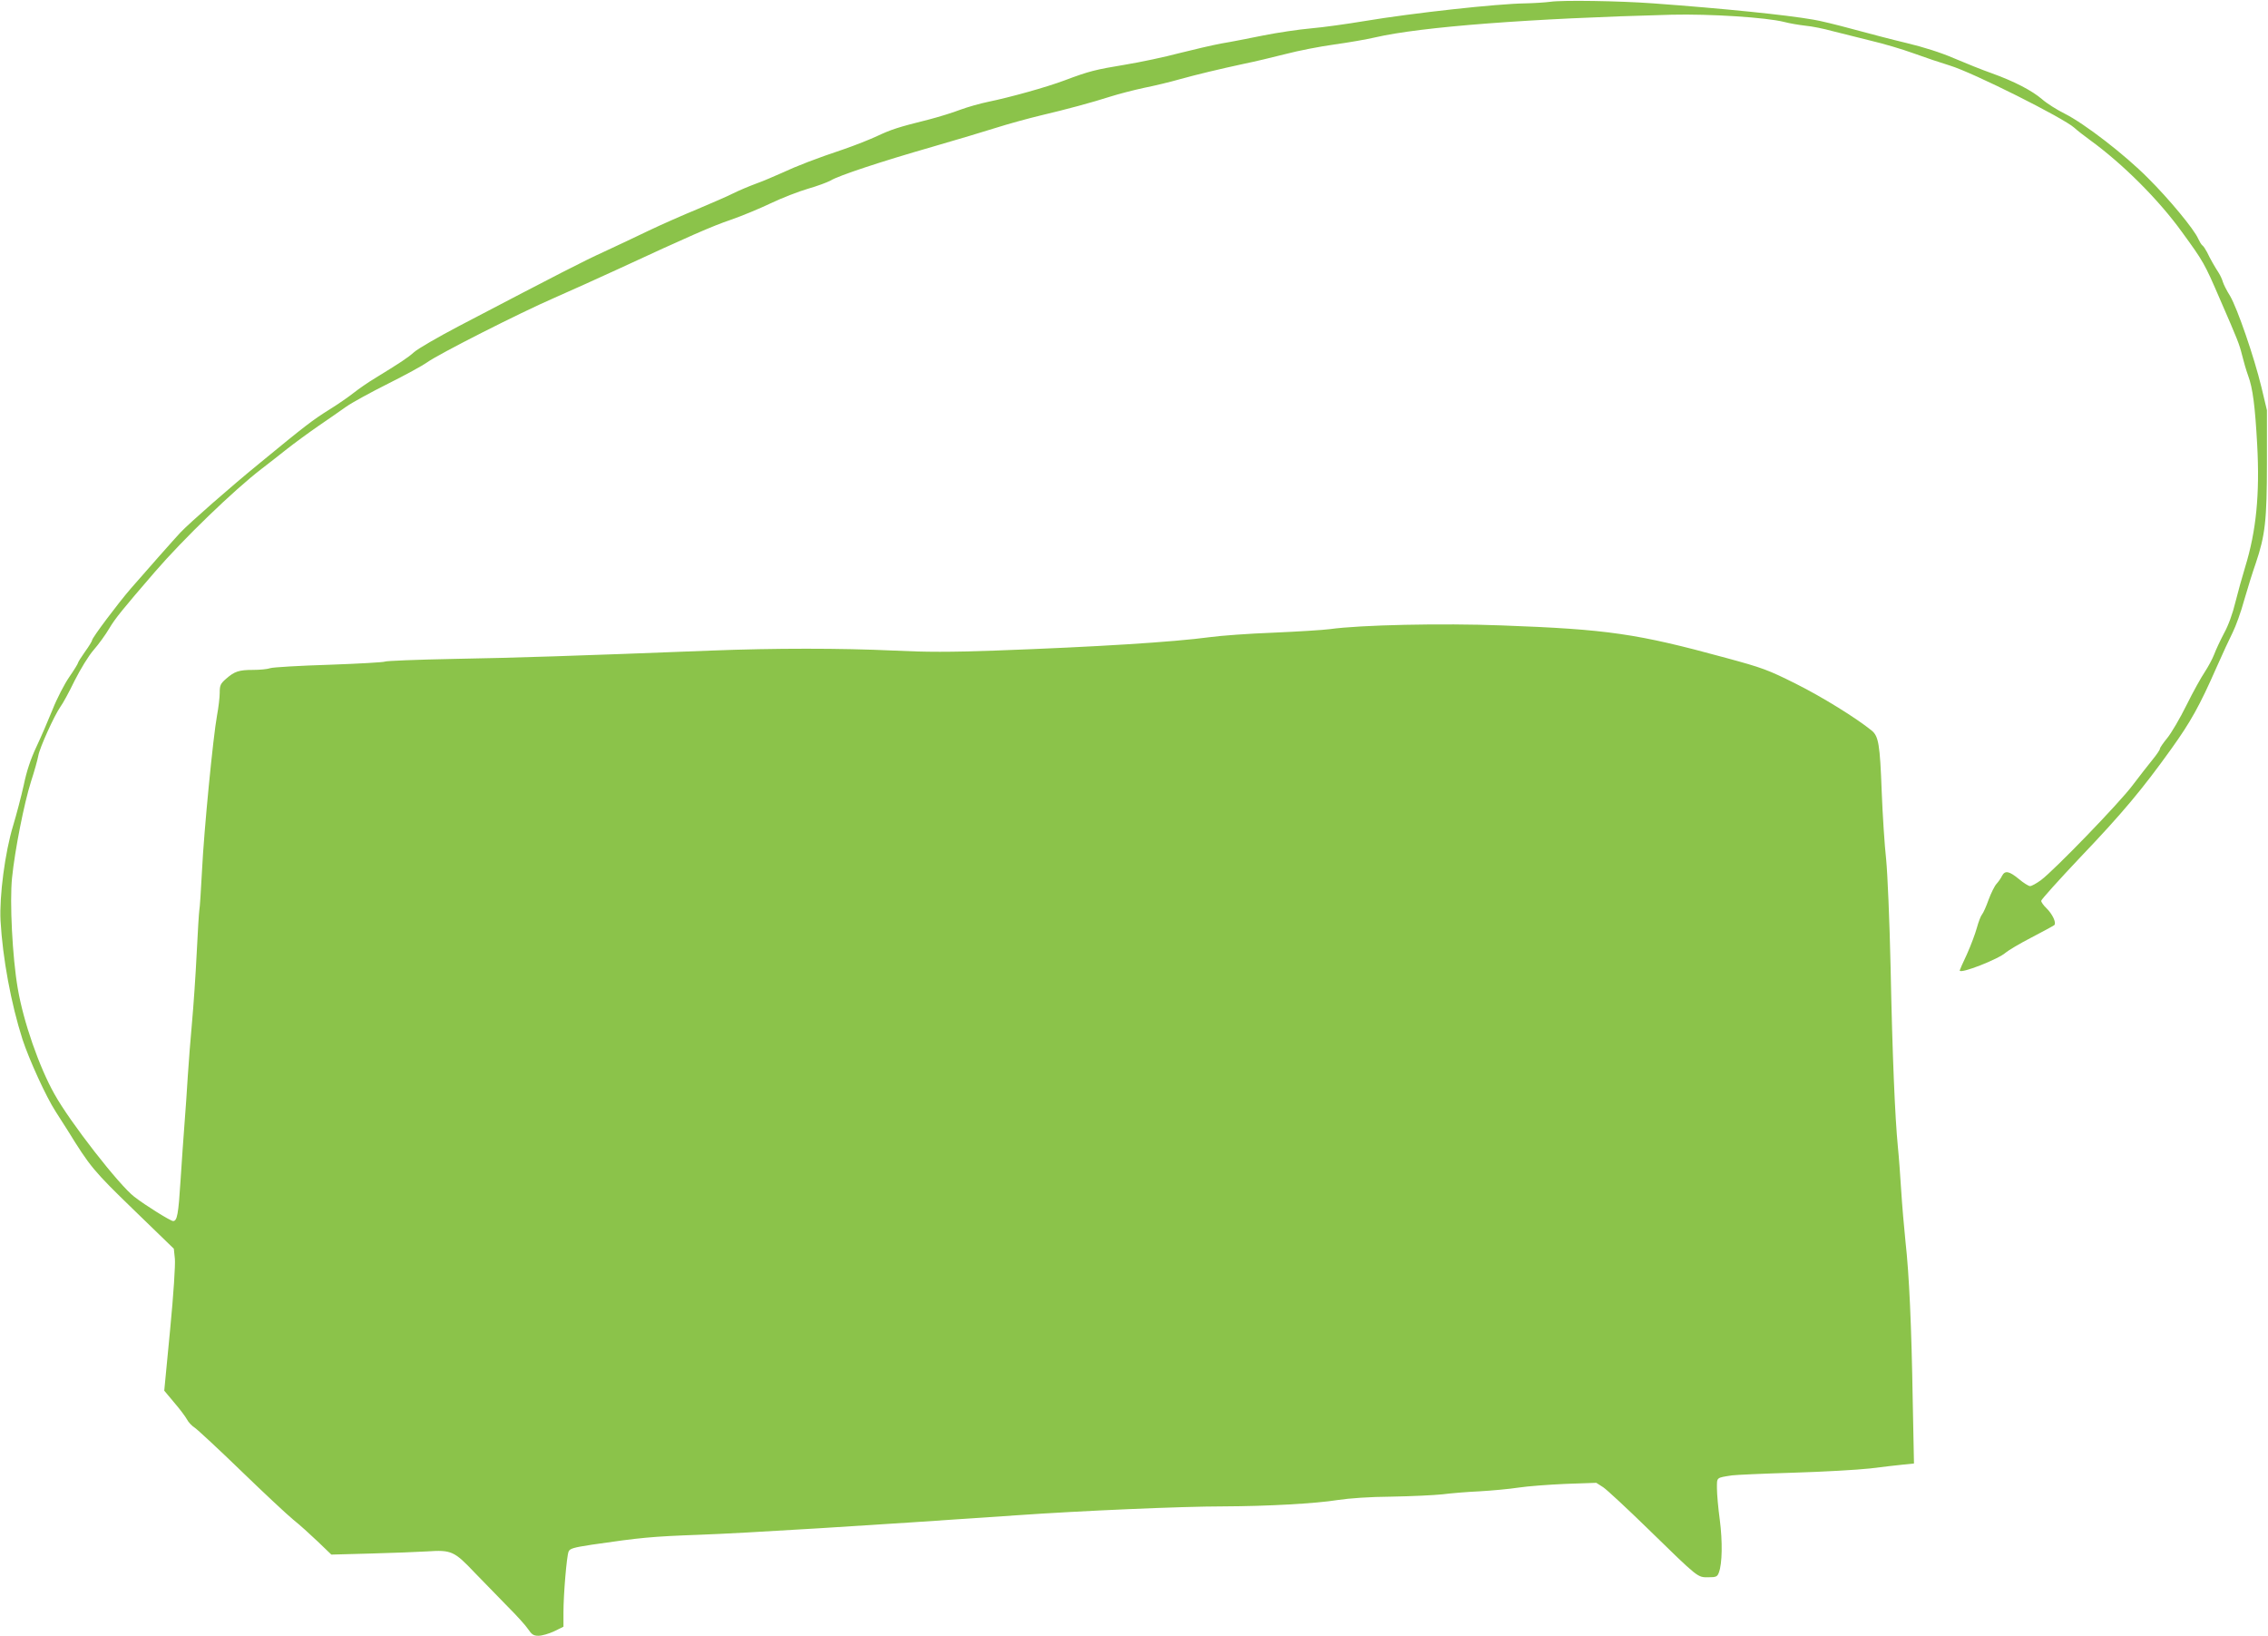 <?xml version="1.0" standalone="no"?>
<!DOCTYPE svg PUBLIC "-//W3C//DTD SVG 20010904//EN"
 "http://www.w3.org/TR/2001/REC-SVG-20010904/DTD/svg10.dtd">
<svg version="1.0" xmlns="http://www.w3.org/2000/svg"
 width="1280pt" height="923pt" viewBox="0 0 1280 923"
 preserveAspectRatio="xMidYMid meet">
<g transform="translate(0,923) scale(0.1,-0.1)"
fill="#8bc34a" stroke="none">
<path d="M8750 9220 c-30 -4 -94 -8 -142 -9 -157 -2 -633 -54 -908 -100 -96
-16 -231 -35 -300 -41 -69 -6 -190 -24 -270 -40 -80 -16 -185 -37 -235 -45
-49 -9 -157 -34 -240 -55 -82 -22 -220 -51 -305 -65 -169 -28 -202 -36 -343
-89 -104 -39 -306 -95 -432 -121 -44 -9 -114 -29 -155 -44 -41 -16 -122 -41
-180 -56 -173 -43 -211 -56 -290 -93 -41 -19 -124 -52 -185 -73 -164 -55 -267
-95 -353 -135 -42 -19 -108 -47 -147 -61 -38 -14 -95 -38 -127 -54 -31 -16
-122 -55 -202 -89 -80 -33 -203 -87 -274 -121 -70 -34 -183 -87 -252 -119
-116 -53 -239 -116 -820 -420 -118 -62 -232 -128 -253 -147 -37 -33 -77 -59
-222 -148 -37 -22 -90 -59 -118 -81 -29 -23 -91 -66 -138 -95 -96 -60 -135
-90 -393 -302 -162 -132 -397 -338 -448 -392 -25 -26 -208 -233 -279 -315 -72
-83 -219 -279 -219 -292 0 -5 -18 -35 -40 -65 -22 -31 -40 -60 -40 -64 0 -4
-22 -40 -49 -79 -27 -39 -70 -122 -94 -183 -25 -62 -66 -157 -92 -212 -32 -68
-55 -137 -71 -215 -14 -63 -41 -166 -60 -229 -46 -151 -78 -398 -71 -536 12
-212 59 -467 124 -670 37 -113 133 -324 187 -407 17 -26 47 -73 67 -105 128
-207 145 -228 374 -450 l226 -219 6 -57 c3 -34 -7 -194 -27 -401 l-33 -343 56
-67 c32 -37 64 -80 72 -95 8 -16 28 -37 44 -47 16 -11 135 -121 263 -245 128
-124 260 -247 293 -274 33 -26 95 -82 138 -123 l77 -74 223 6 c122 3 265 9
318 12 137 9 152 2 268 -120 53 -55 137 -141 186 -191 50 -50 102 -107 115
-127 21 -31 31 -38 59 -38 19 0 58 11 88 25 l53 26 0 80 c0 101 18 317 29 344
7 17 27 23 132 39 275 40 335 46 609 56 253 9 951 52 1790 110 356 25 929 50
1165 50 251 1 521 16 645 36 67 10 178 18 305 19 110 2 238 8 285 13 47 6 141
14 210 17 69 4 168 13 220 21 52 8 173 17 267 21 l172 6 39 -25 c21 -14 135
-120 253 -235 288 -281 279 -273 340 -273 45 0 51 3 60 27 19 50 21 174 5 298
-9 65 -16 145 -16 177 0 63 -5 59 85 73 22 3 177 10 344 15 167 5 363 16 435
24 72 9 157 19 189 22 l59 6 -7 351 c-7 426 -20 715 -41 902 -8 77 -19 205
-24 285 -5 80 -13 192 -19 250 -16 163 -31 512 -41 1015 -6 264 -17 522 -25
605 -9 80 -20 251 -25 380 -10 272 -18 316 -57 348 -89 72 -280 190 -428 264
-156 78 -188 90 -395 146 -502 137 -666 161 -1265 183 -336 13 -798 3 -970
-21 -38 -5 -182 -14 -320 -20 -137 -5 -297 -17 -355 -25 -209 -28 -638 -55
-1215 -76 -252 -9 -387 -9 -570 0 -301 14 -673 14 -1032 0 -768 -30 -1111 -41
-1453 -47 -206 -4 -380 -11 -387 -15 -6 -4 -148 -12 -315 -18 -167 -5 -316
-14 -332 -19 -16 -6 -60 -10 -97 -10 -80 0 -105 -8 -153 -50 -32 -28 -36 -37
-36 -80 0 -26 -7 -83 -15 -126 -22 -119 -74 -650 -85 -878 -6 -110 -12 -210
-15 -221 -2 -11 -9 -121 -15 -245 -6 -124 -18 -297 -26 -385 -8 -88 -19 -225
-24 -305 -5 -80 -13 -203 -19 -275 -6 -71 -15 -213 -22 -315 -12 -191 -19
-230 -42 -230 -14 0 -156 88 -219 137 -85 65 -363 421 -451 580 -86 153 -175
408 -207 597 -30 174 -46 488 -32 623 16 157 68 420 107 543 19 58 37 123 41
145 7 44 90 227 125 277 13 17 49 83 80 147 34 67 79 141 108 174 28 32 67 86
87 120 33 56 75 108 259 321 158 183 444 460 602 581 36 28 100 77 142 111 42
33 121 91 176 129 55 38 127 87 160 111 33 23 139 81 235 129 96 48 195 102
220 120 63 46 522 279 720 365 91 40 251 112 355 160 406 188 534 244 640 280
61 21 162 63 225 93 63 30 158 67 210 82 52 15 109 36 127 46 45 28 284 107
573 190 135 39 299 88 365 109 66 21 179 52 250 69 144 34 282 71 395 107 41
13 125 35 185 48 61 12 151 34 200 48 101 28 222 57 370 89 55 11 159 36 230
54 72 19 196 43 276 54 80 11 183 29 230 40 259 60 874 107 1674 128 215 5
533 -15 635 -41 30 -8 84 -17 119 -21 35 -3 105 -17 155 -31 50 -13 147 -37
216 -54 69 -16 177 -48 240 -71 63 -23 156 -54 205 -69 131 -40 640 -295 702
-351 15 -14 55 -45 88 -69 186 -135 389 -338 520 -520 121 -166 127 -177 212
-374 104 -239 110 -254 127 -321 8 -33 23 -85 34 -115 26 -70 39 -171 51 -390
15 -278 -5 -485 -68 -690 -16 -52 -41 -142 -55 -198 -15 -63 -40 -132 -64
-175 -21 -40 -46 -93 -56 -120 -10 -26 -34 -70 -53 -99 -19 -28 -66 -112 -103
-187 -37 -75 -86 -158 -109 -186 -22 -27 -41 -54 -41 -60 0 -6 -19 -34 -42
-62 -24 -29 -74 -94 -113 -145 -75 -100 -441 -478 -516 -534 -26 -19 -53 -34
-62 -34 -8 0 -37 18 -63 40 -55 45 -78 50 -95 18 -6 -13 -20 -33 -31 -45 -11
-12 -31 -52 -45 -90 -13 -37 -30 -75 -37 -83 -7 -8 -20 -42 -29 -75 -9 -33
-34 -100 -56 -149 -23 -48 -41 -90 -41 -92 0 -22 220 64 260 101 14 12 79 51
145 85 66 34 124 66 129 70 13 13 -11 63 -45 96 -16 15 -29 34 -29 41 0 7 100
118 221 246 237 248 351 385 513 611 109 152 160 243 255 459 33 75 75 165 92
199 17 34 47 116 65 183 19 66 48 159 65 207 53 157 63 241 63 568 l0 295 -31
130 c-42 173 -136 445 -177 515 -19 30 -37 66 -41 80 -4 14 -14 36 -23 50 -24
37 -49 81 -66 117 -9 17 -20 34 -26 38 -6 4 -16 21 -24 38 -22 52 -164 224
-284 343 -131 132 -358 307 -470 363 -44 22 -101 58 -127 81 -57 49 -157 101
-285 147 -52 18 -148 57 -214 85 -74 32 -173 63 -265 85 -80 19 -218 55 -306
79 -88 24 -187 48 -220 53 -154 27 -508 63 -905 92 -191 14 -511 19 -580 9z"/>
</g>
</svg>
